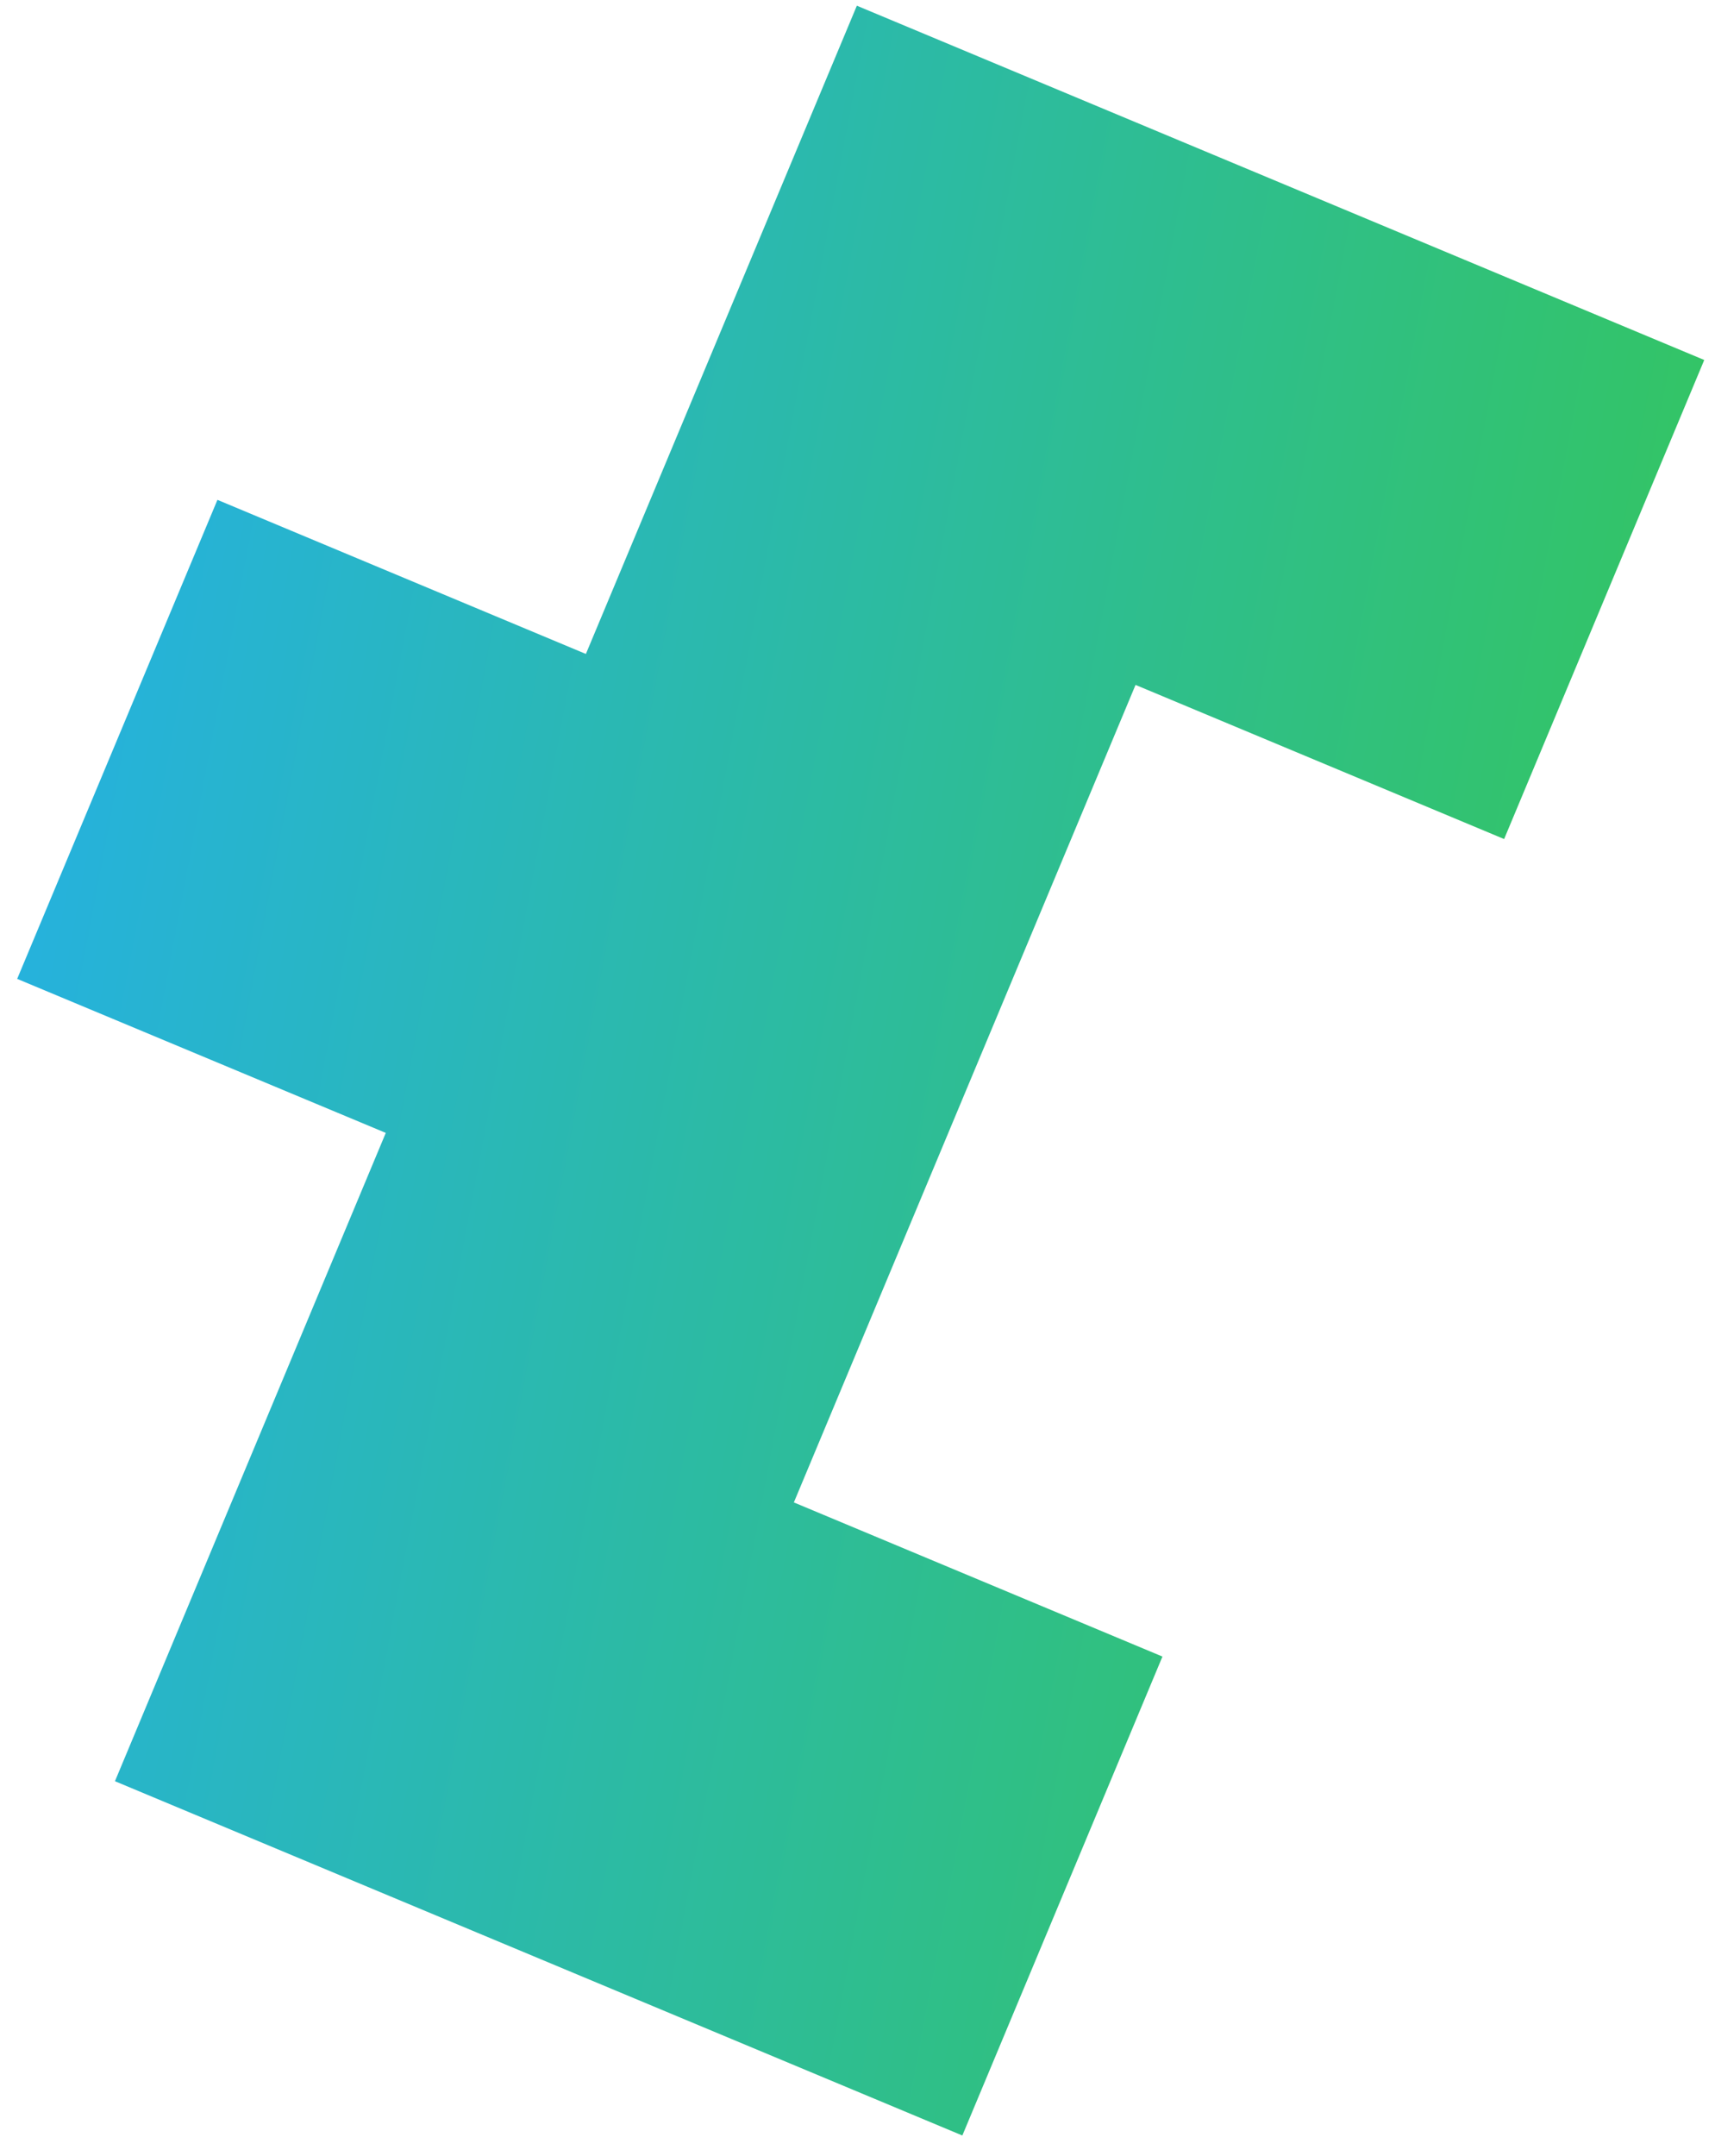 <svg width="74" height="93" viewBox="0 0 74 93" fill="none" xmlns="http://www.w3.org/2000/svg">
<path d="M25.28 28.21L9.382 21.562L0.741 42.226L16.646 48.87L4.96 76.836L41.524 92.119L50.158 71.459L34.254 64.81L48.997 29.545L64.901 36.194L73.536 15.529L36.972 0.246L25.28 28.21Z" fill="url(#paint0_linear_3870_6817)"/>
<defs>
<linearGradient id="paint0_linear_3870_6817" x1="-9" y1="78.581" x2="59.639" y2="91.504" gradientUnits="userSpaceOnUse">
<stop stop-color="#25B1E1"/>
<stop offset="1" stop-color="#33C466"/>
</linearGradient>
</defs>
</svg>
